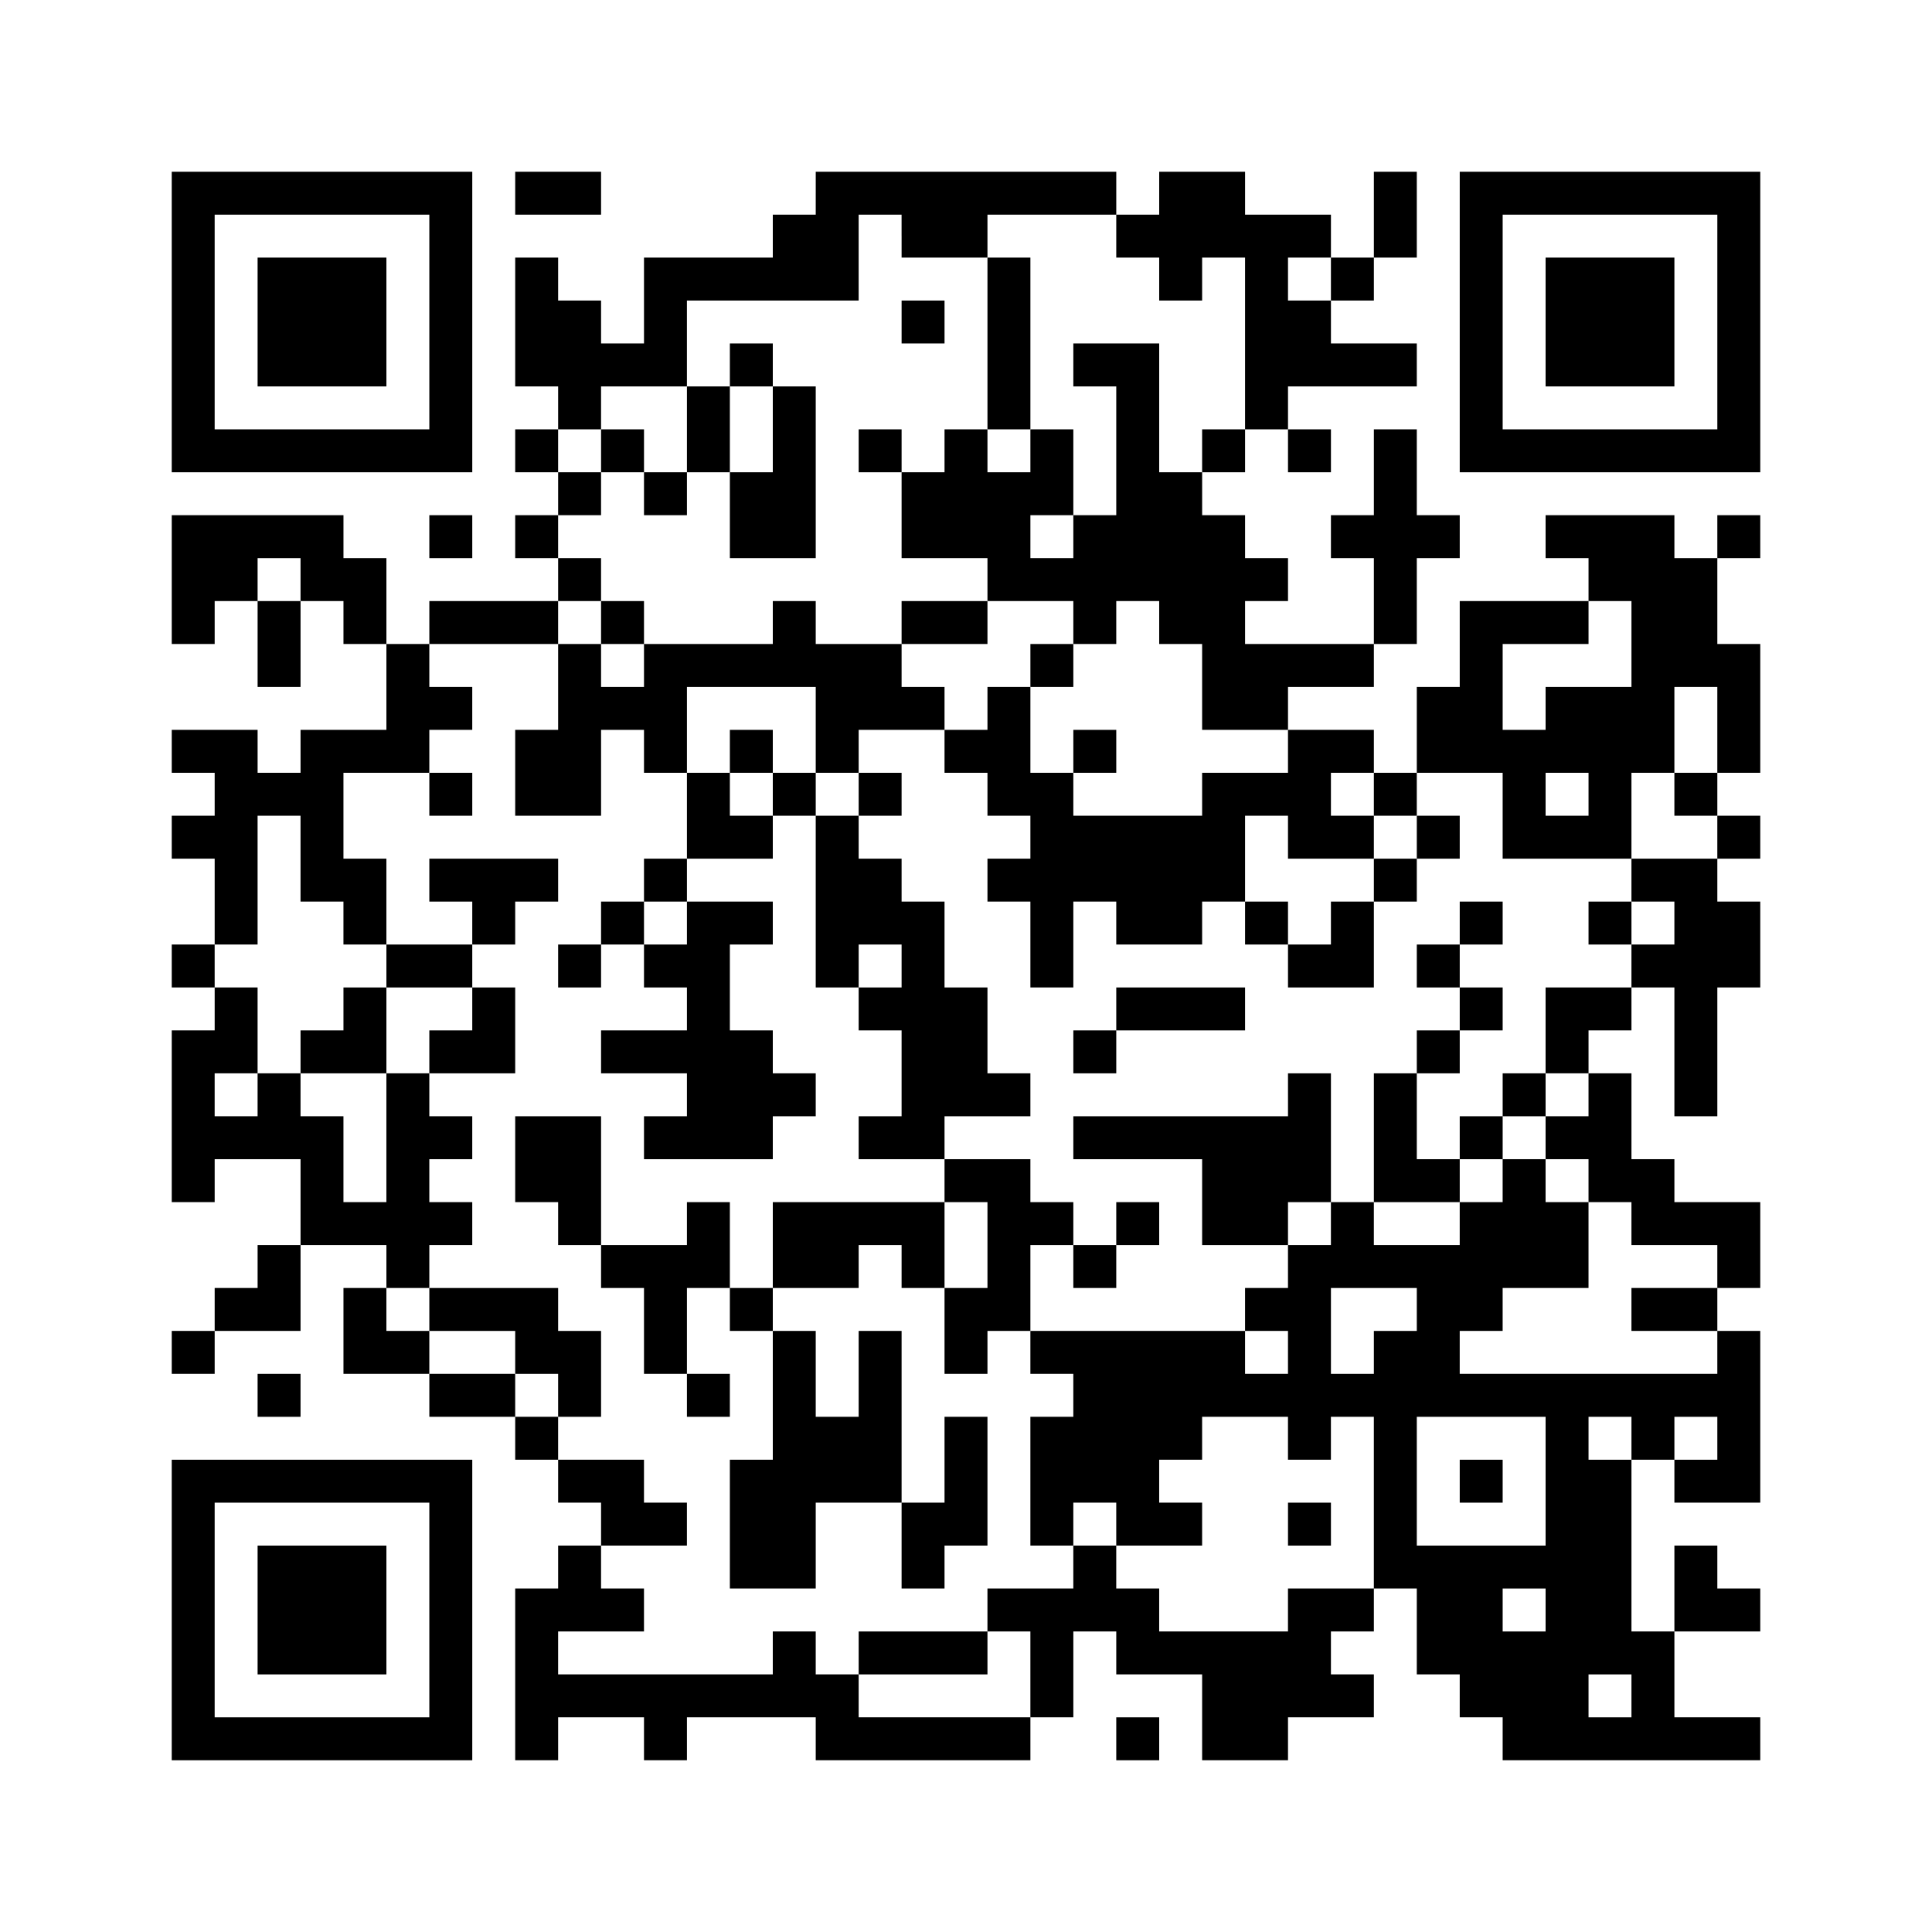 <?xml version="1.0" standalone="no"?>
<!DOCTYPE svg PUBLIC "-//W3C//DTD SVG 20010904//EN"
 "http://www.w3.org/TR/2001/REC-SVG-20010904/DTD/svg10.dtd">
<svg version="1.0" xmlns="http://www.w3.org/2000/svg"
 width="360pt" height="360pt" viewBox="0 0 360 360"
 preserveAspectRatio="xMidYMid meet">
<g><rect x="0" y="0" width="360" height="360" fill="#ffffff" />
<g transform="translate(0,360) scale(0.05,-0.05)"
fill="#000000" stroke="none">
<path d="M640 6000 l0 -560 560 0 560 0 0 560 0 560 -560 0 -560 0 0 -560z
m960 0 l0 -400 -400 0 -400 0 0 400 0 400 400 0 400 0 0 -400z"/>
<path d="M960 6000 l0 -240 240 0 240 0 0 240 0 240 -240 0 -240 0 0 -240z"/>
<path d="M1920 6480 l0 -80 160 0 160 0 0 80 0 80 -160 0 -160 0 0 -80z"/>
<path d="M3040 6480 l0 -80 -80 0 -80 0 0 -80 0 -80 -240 0 -240 0 0 -160 0
-160 -80 0 -80 0 0 80 0 80 -80 0 -80 0 0 80 0 80 -80 0 -80 0 0 -240 0 -240
80 0 80 0 0 -80 0 -80 -80 0 -80 0 0 -80 0 -80 80 0 80 0 0 -80 0 -80 -80 0
-80 0 0 -80 0 -80 80 0 80 0 0 -80 0 -80 -240 0 -240 0 0 -80 0 -80 -80 0 -80
0 0 160 0 160 -80 0 -80 0 0 80 0 80 -320 0 -320 0 0 -240 0 -240 80 0 80 0 0
80 0 80 80 0 80 0 0 -160 0 -160 80 0 80 0 0 160 0 160 80 0 80 0 0 -80 0 -80
80 0 80 0 0 -160 0 -160 -160 0 -160 0 0 -80 0 -80 -80 0 -80 0 0 80 0 80
-160 0 -160 0 0 -80 0 -80 80 0 80 0 0 -80 0 -80 -80 0 -80 0 0 -80 0 -80 80
0 80 0 0 -160 0 -160 -80 0 -80 0 0 -80 0 -80 80 0 80 0 0 -80 0 -80 -80 0
-80 0 0 -320 0 -320 80 0 80 0 0 80 0 80 160 0 160 0 0 -160 0 -160 -80 0 -80
0 0 -80 0 -80 -80 0 -80 0 0 -80 0 -80 -80 0 -80 0 0 -80 0 -80 80 0 80 0 0
80 0 80 160 0 160 0 0 160 0 160 160 0 160 0 0 -80 0 -80 -80 0 -80 0 0 -160
0 -160 160 0 160 0 0 -80 0 -80 160 0 160 0 0 -80 0 -80 80 0 80 0 0 -80 0
-80 80 0 80 0 0 -80 0 -80 -80 0 -80 0 0 -80 0 -80 -80 0 -80 0 0 -320 0 -320
80 0 80 0 0 80 0 80 160 0 160 0 0 -80 0 -80 80 0 80 0 0 80 0 80 240 0 240 0
0 -80 0 -80 400 0 400 0 0 80 0 80 80 0 80 0 0 160 0 160 80 0 80 0 0 -80 0
-80 160 0 160 0 0 -160 0 -160 160 0 160 0 0 80 0 80 160 0 160 0 0 80 0 80
-80 0 -80 0 0 80 0 80 80 0 80 0 0 80 0 80 80 0 80 0 0 -160 0 -160 80 0 80 0
0 -80 0 -80 80 0 80 0 0 -80 0 -80 480 0 480 0 0 80 0 80 -160 0 -160 0 0 160
0 160 160 0 160 0 0 80 0 80 -80 0 -80 0 0 80 0 80 -80 0 -80 0 0 -160 0 -160
-80 0 -80 0 0 320 0 320 80 0 80 0 0 -80 0 -80 160 0 160 0 0 320 0 320 -80 0
-80 0 0 80 0 80 80 0 80 0 0 160 0 160 -160 0 -160 0 0 80 0 80 -80 0 -80 0 0
160 0 160 -80 0 -80 0 0 80 0 80 80 0 80 0 0 80 0 80 80 0 80 0 0 -240 0 -240
80 0 80 0 0 240 0 240 80 0 80 0 0 160 0 160 -80 0 -80 0 0 80 0 80 80 0 80 0
0 80 0 80 -80 0 -80 0 0 80 0 80 80 0 80 0 0 240 0 240 -80 0 -80 0 0 160 0
160 80 0 80 0 0 80 0 80 -80 0 -80 0 0 -80 0 -80 -80 0 -80 0 0 80 0 80 -240
0 -240 0 0 -80 0 -80 80 0 80 0 0 -80 0 -80 -240 0 -240 0 0 -160 0 -160 -80
0 -80 0 0 -160 0 -160 -80 0 -80 0 0 80 0 80 -160 0 -160 0 0 80 0 80 160 0
160 0 0 80 0 80 80 0 80 0 0 160 0 160 80 0 80 0 0 80 0 80 -80 0 -80 0 0 160
0 160 -80 0 -80 0 0 -160 0 -160 -80 0 -80 0 0 -80 0 -80 80 0 80 0 0 -160 0
-160 -240 0 -240 0 0 80 0 80 80 0 80 0 0 80 0 80 -80 0 -80 0 0 80 0 80 -80
0 -80 0 0 80 0 80 80 0 80 0 0 80 0 80 80 0 80 0 0 -80 0 -80 80 0 80 0 0 80
0 80 -80 0 -80 0 0 80 0 80 240 0 240 0 0 80 0 80 -160 0 -160 0 0 80 0 80 80
0 80 0 0 80 0 80 80 0 80 0 0 160 0 160 -80 0 -80 0 0 -160 0 -160 -80 0 -80
0 0 80 0 80 -160 0 -160 0 0 80 0 80 -160 0 -160 0 0 -80 0 -80 -80 0 -80 0 0
80 0 80 -560 0 -560 0 0 -80z m320 -160 l0 -80 160 0 160 0 0 80 0 80 240 0
240 0 0 -80 0 -80 80 0 80 0 0 -80 0 -80 80 0 80 0 0 80 0 80 80 0 80 0 0
-320 0 -320 -80 0 -80 0 0 -80 0 -80 -80 0 -80 0 0 240 0 240 -160 0 -160 0 0
-80 0 -80 80 0 80 0 0 -240 0 -240 -80 0 -80 0 0 -80 0 -80 -80 0 -80 0 0 80
0 80 80 0 80 0 0 160 0 160 -80 0 -80 0 0 -80 0 -80 -80 0 -80 0 0 80 0 80
-80 0 -80 0 0 -80 0 -80 -80 0 -80 0 0 -160 0 -160 160 0 160 0 0 -80 0 -80
160 0 160 0 0 -80 0 -80 80 0 80 0 0 80 0 80 80 0 80 0 0 -80 0 -80 80 0 80 0
0 -160 0 -160 160 0 160 0 0 -80 0 -80 -160 0 -160 0 0 -80 0 -80 -240 0 -240
0 0 80 0 80 -80 0 -80 0 0 160 0 160 -80 0 -80 0 0 -80 0 -80 -80 0 -80 0 0
-80 0 -80 80 0 80 0 0 -80 0 -80 80 0 80 0 0 -80 0 -80 -80 0 -80 0 0 -80 0
-80 80 0 80 0 0 -160 0 -160 80 0 80 0 0 160 0 160 80 0 80 0 0 -80 0 -80 160
0 160 0 0 80 0 80 80 0 80 0 0 160 0 160 80 0 80 0 0 -80 0 -80 160 0 160 0 0
80 0 80 -80 0 -80 0 0 80 0 80 80 0 80 0 0 -80 0 -80 80 0 80 0 0 80 0 80 160
0 160 0 0 -160 0 -160 240 0 240 0 0 160 0 160 80 0 80 0 0 160 0 160 80 0 80
0 0 -160 0 -160 -80 0 -80 0 0 -80 0 -80 80 0 80 0 0 -80 0 -80 -160 0 -160 0
0 -80 0 -80 80 0 80 0 0 -80 0 -80 -80 0 -80 0 0 -80 0 -80 -160 0 -160 0 0
-160 0 -160 80 0 80 0 0 -80 0 -80 -80 0 -80 0 0 -80 0 -80 80 0 80 0 0 -80 0
-80 80 0 80 0 0 -80 0 -80 160 0 160 0 0 -80 0 -80 -160 0 -160 0 0 -80 0 -80
160 0 160 0 0 -80 0 -80 -480 0 -480 0 0 80 0 80 80 0 80 0 0 80 0 80 160 0
160 0 0 160 0 160 -80 0 -80 0 0 80 0 80 -80 0 -80 0 0 -80 0 -80 -80 0 -80 0
0 -80 0 -80 -160 0 -160 0 0 80 0 80 -80 0 -80 0 0 -80 0 -80 -80 0 -80 0 0
-80 0 -80 -80 0 -80 0 0 -80 0 -80 80 0 80 0 0 -80 0 -80 -80 0 -80 0 0 80 0
80 -400 0 -400 0 0 -80 0 -80 80 0 80 0 0 -80 0 -80 -80 0 -80 0 0 -240 0
-240 80 0 80 0 0 80 0 80 80 0 80 0 0 -80 0 -80 160 0 160 0 0 80 0 80 -80 0
-80 0 0 80 0 80 80 0 80 0 0 80 0 80 160 0 160 0 0 -80 0 -80 80 0 80 0 0 80
0 80 80 0 80 0 0 -320 0 -320 -160 0 -160 0 0 -80 0 -80 -240 0 -240 0 0 80 0
80 -80 0 -80 0 0 80 0 80 -80 0 -80 0 0 -80 0 -80 -160 0 -160 0 0 -80 0 -80
80 0 80 0 0 -160 0 -160 -320 0 -320 0 0 80 0 80 -80 0 -80 0 0 80 0 80 -80 0
-80 0 0 -80 0 -80 -400 0 -400 0 0 80 0 80 160 0 160 0 0 80 0 80 -80 0 -80 0
0 80 0 80 160 0 160 0 0 80 0 80 -80 0 -80 0 0 80 0 80 -160 0 -160 0 0 80 0
80 -80 0 -80 0 0 80 0 80 -160 0 -160 0 0 80 0 80 -80 0 -80 0 0 80 0 80 80 0
80 0 0 80 0 80 80 0 80 0 0 80 0 80 -80 0 -80 0 0 80 0 80 80 0 80 0 0 80 0
80 -80 0 -80 0 0 80 0 80 -80 0 -80 0 0 -240 0 -240 -80 0 -80 0 0 160 0 160
-80 0 -80 0 0 80 0 80 -80 0 -80 0 0 -80 0 -80 -80 0 -80 0 0 80 0 80 80 0 80
0 0 160 0 160 -80 0 -80 0 0 80 0 80 80 0 80 0 0 240 0 240 80 0 80 0 0 -160
0 -160 80 0 80 0 0 -80 0 -80 80 0 80 0 0 160 0 160 -80 0 -80 0 0 160 0 160
160 0 160 0 0 80 0 80 80 0 80 0 0 80 0 80 -80 0 -80 0 0 80 0 80 240 0 240 0
0 80 0 80 80 0 80 0 0 80 0 80 -80 0 -80 0 0 80 0 80 80 0 80 0 0 80 0 80 -80
0 -80 0 0 80 0 80 80 0 80 0 0 80 0 80 160 0 160 0 0 160 0 160 320 0 320 0 0
160 0 160 80 0 80 0 0 -80z m1600 -160 l0 -80 -80 0 -80 0 0 80 0 80 80 0 80
0 0 -80z m-3840 -1120 l0 -80 -80 0 -80 0 0 80 0 80 80 0 80 0 0 -80z m4960
-240 l0 -160 -160 0 -160 0 0 -80 0 -80 -80 0 -80 0 0 160 0 160 160 0 160 0
0 80 0 80 80 0 80 0 0 -160z m-160 -560 l0 -80 -80 0 -80 0 0 80 0 80 80 0 80
0 0 -80z m-640 -1920 l0 -80 -80 0 -80 0 0 -80 0 -80 -80 0 -80 0 0 160 0 160
160 0 160 0 0 -80z m480 -640 l0 -240 -240 0 -240 0 0 240 0 240 240 0 240 0
0 -240z m320 160 l0 -80 -80 0 -80 0 0 80 0 80 80 0 80 0 0 -80z m320 0 l0
-80 -80 0 -80 0 0 80 0 80 80 0 80 0 0 -80z m-640 -640 l0 -80 -80 0 -80 0 0
80 0 80 80 0 80 0 0 -80z m320 -320 l0 -80 -80 0 -80 0 0 80 0 80 80 0 80 0 0
-80z"/>
<path d="M3680 5920 l0 -320 80 0 80 0 0 320 0 320 -80 0 -80 0 0 -320z"/>
<path d="M3360 6000 l0 -80 80 0 80 0 0 80 0 80 -80 0 -80 0 0 -80z"/>
<path d="M2720 5840 l0 -80 -80 0 -80 0 0 -160 0 -160 -80 0 -80 0 0 80 0 80
-80 0 -80 0 0 -80 0 -80 80 0 80 0 0 -80 0 -80 80 0 80 0 0 80 0 80 80 0 80 0
0 -160 0 -160 160 0 160 0 0 320 0 320 -80 0 -80 0 0 80 0 80 -80 0 -80 0 0
-80z m160 -240 l0 -160 -80 0 -80 0 0 160 0 160 80 0 80 0 0 -160z"/>
<path d="M3200 5520 l0 -80 80 0 80 0 0 80 0 80 -80 0 -80 0 0 -80z"/>
<path d="M2240 4880 l0 -80 -80 0 -80 0 0 -160 0 -160 -80 0 -80 0 0 -160 0
-160 160 0 160 0 0 160 0 160 80 0 80 0 0 -80 0 -80 80 0 80 0 0 -160 0 -160
-80 0 -80 0 0 -80 0 -80 -80 0 -80 0 0 -80 0 -80 -80 0 -80 0 0 -80 0 -80 80
0 80 0 0 80 0 80 80 0 80 0 0 -80 0 -80 80 0 80 0 0 -80 0 -80 -160 0 -160 0
0 -80 0 -80 160 0 160 0 0 -80 0 -80 -80 0 -80 0 0 -80 0 -80 240 0 240 0 0
80 0 80 80 0 80 0 0 80 0 80 -80 0 -80 0 0 80 0 80 -80 0 -80 0 0 160 0 160
80 0 80 0 0 80 0 80 -160 0 -160 0 0 80 0 80 160 0 160 0 0 80 0 80 80 0 80 0
0 -320 0 -320 80 0 80 0 0 -80 0 -80 80 0 80 0 0 -160 0 -160 -80 0 -80 0 0
-80 0 -80 160 0 160 0 0 -80 0 -80 -320 0 -320 0 0 -160 0 -160 -80 0 -80 0 0
160 0 160 -80 0 -80 0 0 -80 0 -80 -160 0 -160 0 0 240 0 240 -160 0 -160 0 0
-160 0 -160 80 0 80 0 0 -80 0 -80 80 0 80 0 0 -80 0 -80 80 0 80 0 0 -160 0
-160 80 0 80 0 0 -80 0 -80 80 0 80 0 0 80 0 80 -80 0 -80 0 0 160 0 160 80 0
80 0 0 -80 0 -80 80 0 80 0 0 -240 0 -240 -80 0 -80 0 0 -240 0 -240 160 0
160 0 0 160 0 160 160 0 160 0 0 -160 0 -160 80 0 80 0 0 80 0 80 80 0 80 0 0
240 0 240 -80 0 -80 0 0 -160 0 -160 -80 0 -80 0 0 320 0 320 -80 0 -80 0 0
-160 0 -160 -80 0 -80 0 0 160 0 160 -80 0 -80 0 0 80 0 80 160 0 160 0 0 80
0 80 80 0 80 0 0 -80 0 -80 80 0 80 0 0 -160 0 -160 80 0 80 0 0 80 0 80 80 0
80 0 0 160 0 160 80 0 80 0 0 -80 0 -80 80 0 80 0 0 80 0 80 80 0 80 0 0 80 0
80 -80 0 -80 0 0 -80 0 -80 -80 0 -80 0 0 80 0 80 -80 0 -80 0 0 80 0 80 -160
0 -160 0 0 80 0 80 160 0 160 0 0 80 0 80 -80 0 -80 0 0 160 0 160 -80 0 -80
0 0 160 0 160 -80 0 -80 0 0 80 0 80 -80 0 -80 0 0 80 0 80 80 0 80 0 0 80 0
80 -80 0 -80 0 0 80 0 80 160 0 160 0 0 80 0 80 -80 0 -80 0 0 80 0 80 160 0
160 0 0 80 0 80 -160 0 -160 0 0 -80 0 -80 -160 0 -160 0 0 80 0 80 -80 0 -80
0 0 -80 0 -80 -240 0 -240 0 0 80 0 80 -80 0 -80 0 0 -80z m160 -160 l0 -80
-80 0 -80 0 0 80 0 80 80 0 80 0 0 -80z m640 -240 l0 -160 80 0 80 0 0 -80 0
-80 -80 0 -80 0 0 80 0 80 -80 0 -80 0 0 -80 0 -80 -80 0 -80 0 0 80 0 80 -80
0 -80 0 0 160 0 160 240 0 240 0 0 -160z m-480 -720 l0 -80 -80 0 -80 0 0 80
0 80 80 0 80 0 0 -80z m800 -160 l0 -80 -80 0 -80 0 0 80 0 80 80 0 80 0 0
-80z m320 -1040 l0 -160 -80 0 -80 0 0 160 0 160 80 0 80 0 0 -160z"/>
<path d="M2720 4400 l0 -80 80 0 80 0 0 80 0 80 -80 0 -80 0 0 -80z"/>
<path d="M3840 4720 l0 -80 80 0 80 0 0 80 0 80 -80 0 -80 0 0 -80z"/>
<path d="M4000 4400 l0 -80 80 0 80 0 0 80 0 80 -80 0 -80 0 0 -80z"/>
<path d="M1600 4240 l0 -80 80 0 80 0 0 80 0 80 -80 0 -80 0 0 -80z"/>
<path d="M5280 4080 l0 -80 -80 0 -80 0 0 -80 0 -80 -80 0 -80 0 0 -80 0 -80
-80 0 -80 0 0 80 0 80 -80 0 -80 0 0 -80 0 -80 80 0 80 0 0 -80 0 -80 160 0
160 0 0 160 0 160 80 0 80 0 0 80 0 80 80 0 80 0 0 80 0 80 -80 0 -80 0 0 -80z"/>
<path d="M1600 3920 l0 -80 80 0 80 0 0 -80 0 -80 -160 0 -160 0 0 -80 0 -80
-80 0 -80 0 0 -80 0 -80 -80 0 -80 0 0 -80 0 -80 160 0 160 0 0 160 0 160 160
0 160 0 0 -80 0 -80 -80 0 -80 0 0 -80 0 -80 160 0 160 0 0 160 0 160 -80 0
-80 0 0 80 0 80 80 0 80 0 0 80 0 80 80 0 80 0 0 80 0 80 -240 0 -240 0 0 -80z"/>
<path d="M5440 3760 l0 -80 -80 0 -80 0 0 -80 0 -80 80 0 80 0 0 -80 0 -80
-80 0 -80 0 0 -80 0 -80 -80 0 -80 0 0 -240 0 -240 160 0 160 0 0 80 0 80 80
0 80 0 0 80 0 80 80 0 80 0 0 80 0 80 -80 0 -80 0 0 -80 0 -80 -80 0 -80 0 0
-80 0 -80 -80 0 -80 0 0 160 0 160 80 0 80 0 0 80 0 80 80 0 80 0 0 80 0 80
-80 0 -80 0 0 80 0 80 80 0 80 0 0 80 0 80 -80 0 -80 0 0 -80z"/>
<path d="M5920 3760 l0 -80 80 0 80 0 0 80 0 80 -80 0 -80 0 0 -80z"/>
<path d="M4160 3440 l0 -80 -80 0 -80 0 0 -80 0 -80 80 0 80 0 0 80 0 80 240
0 240 0 0 80 0 80 -240 0 -240 0 0 -80z"/>
<path d="M4800 3120 l0 -80 -400 0 -400 0 0 -80 0 -80 240 0 240 0 0 -160 0
-160 160 0 160 0 0 80 0 80 80 0 80 0 0 240 0 240 -80 0 -80 0 0 -80z"/>
<path d="M1600 2320 l0 -80 160 0 160 0 0 -80 0 -80 80 0 80 0 0 -80 0 -80 80
0 80 0 0 160 0 160 -80 0 -80 0 0 80 0 80 -240 0 -240 0 0 -80z"/>
<path d="M4800 1520 l0 -80 80 0 80 0 0 80 0 80 -80 0 -80 0 0 -80z"/>
<path d="M3200 1040 l0 -80 240 0 240 0 0 80 0 80 -240 0 -240 0 0 -80z"/>
<path d="M5440 1680 l0 -80 80 0 80 0 0 80 0 80 -80 0 -80 0 0 -80z"/>
<path d="M5440 6000 l0 -560 560 0 560 0 0 560 0 560 -560 0 -560 0 0 -560z
m960 0 l0 -400 -400 0 -400 0 0 400 0 400 400 0 400 0 0 -400z"/>
<path d="M5760 6000 l0 -240 240 0 240 0 0 240 0 240 -240 0 -240 0 0 -240z"/>
<path d="M1600 5200 l0 -80 80 0 80 0 0 80 0 80 -80 0 -80 0 0 -80z"/>
<path d="M960 2000 l0 -80 80 0 80 0 0 80 0 80 -80 0 -80 0 0 -80z"/>
<path d="M640 1200 l0 -560 560 0 560 0 0 560 0 560 -560 0 -560 0 0 -560z
m960 0 l0 -400 -400 0 -400 0 0 400 0 400 400 0 400 0 0 -400z"/>
<path d="M960 1200 l0 -240 240 0 240 0 0 240 0 240 -240 0 -240 0 0 -240z"/>
<path d="M4160 720 l0 -80 80 0 80 0 0 80 0 80 -80 0 -80 0 0 -80z"/>
</g>
</g></svg>
